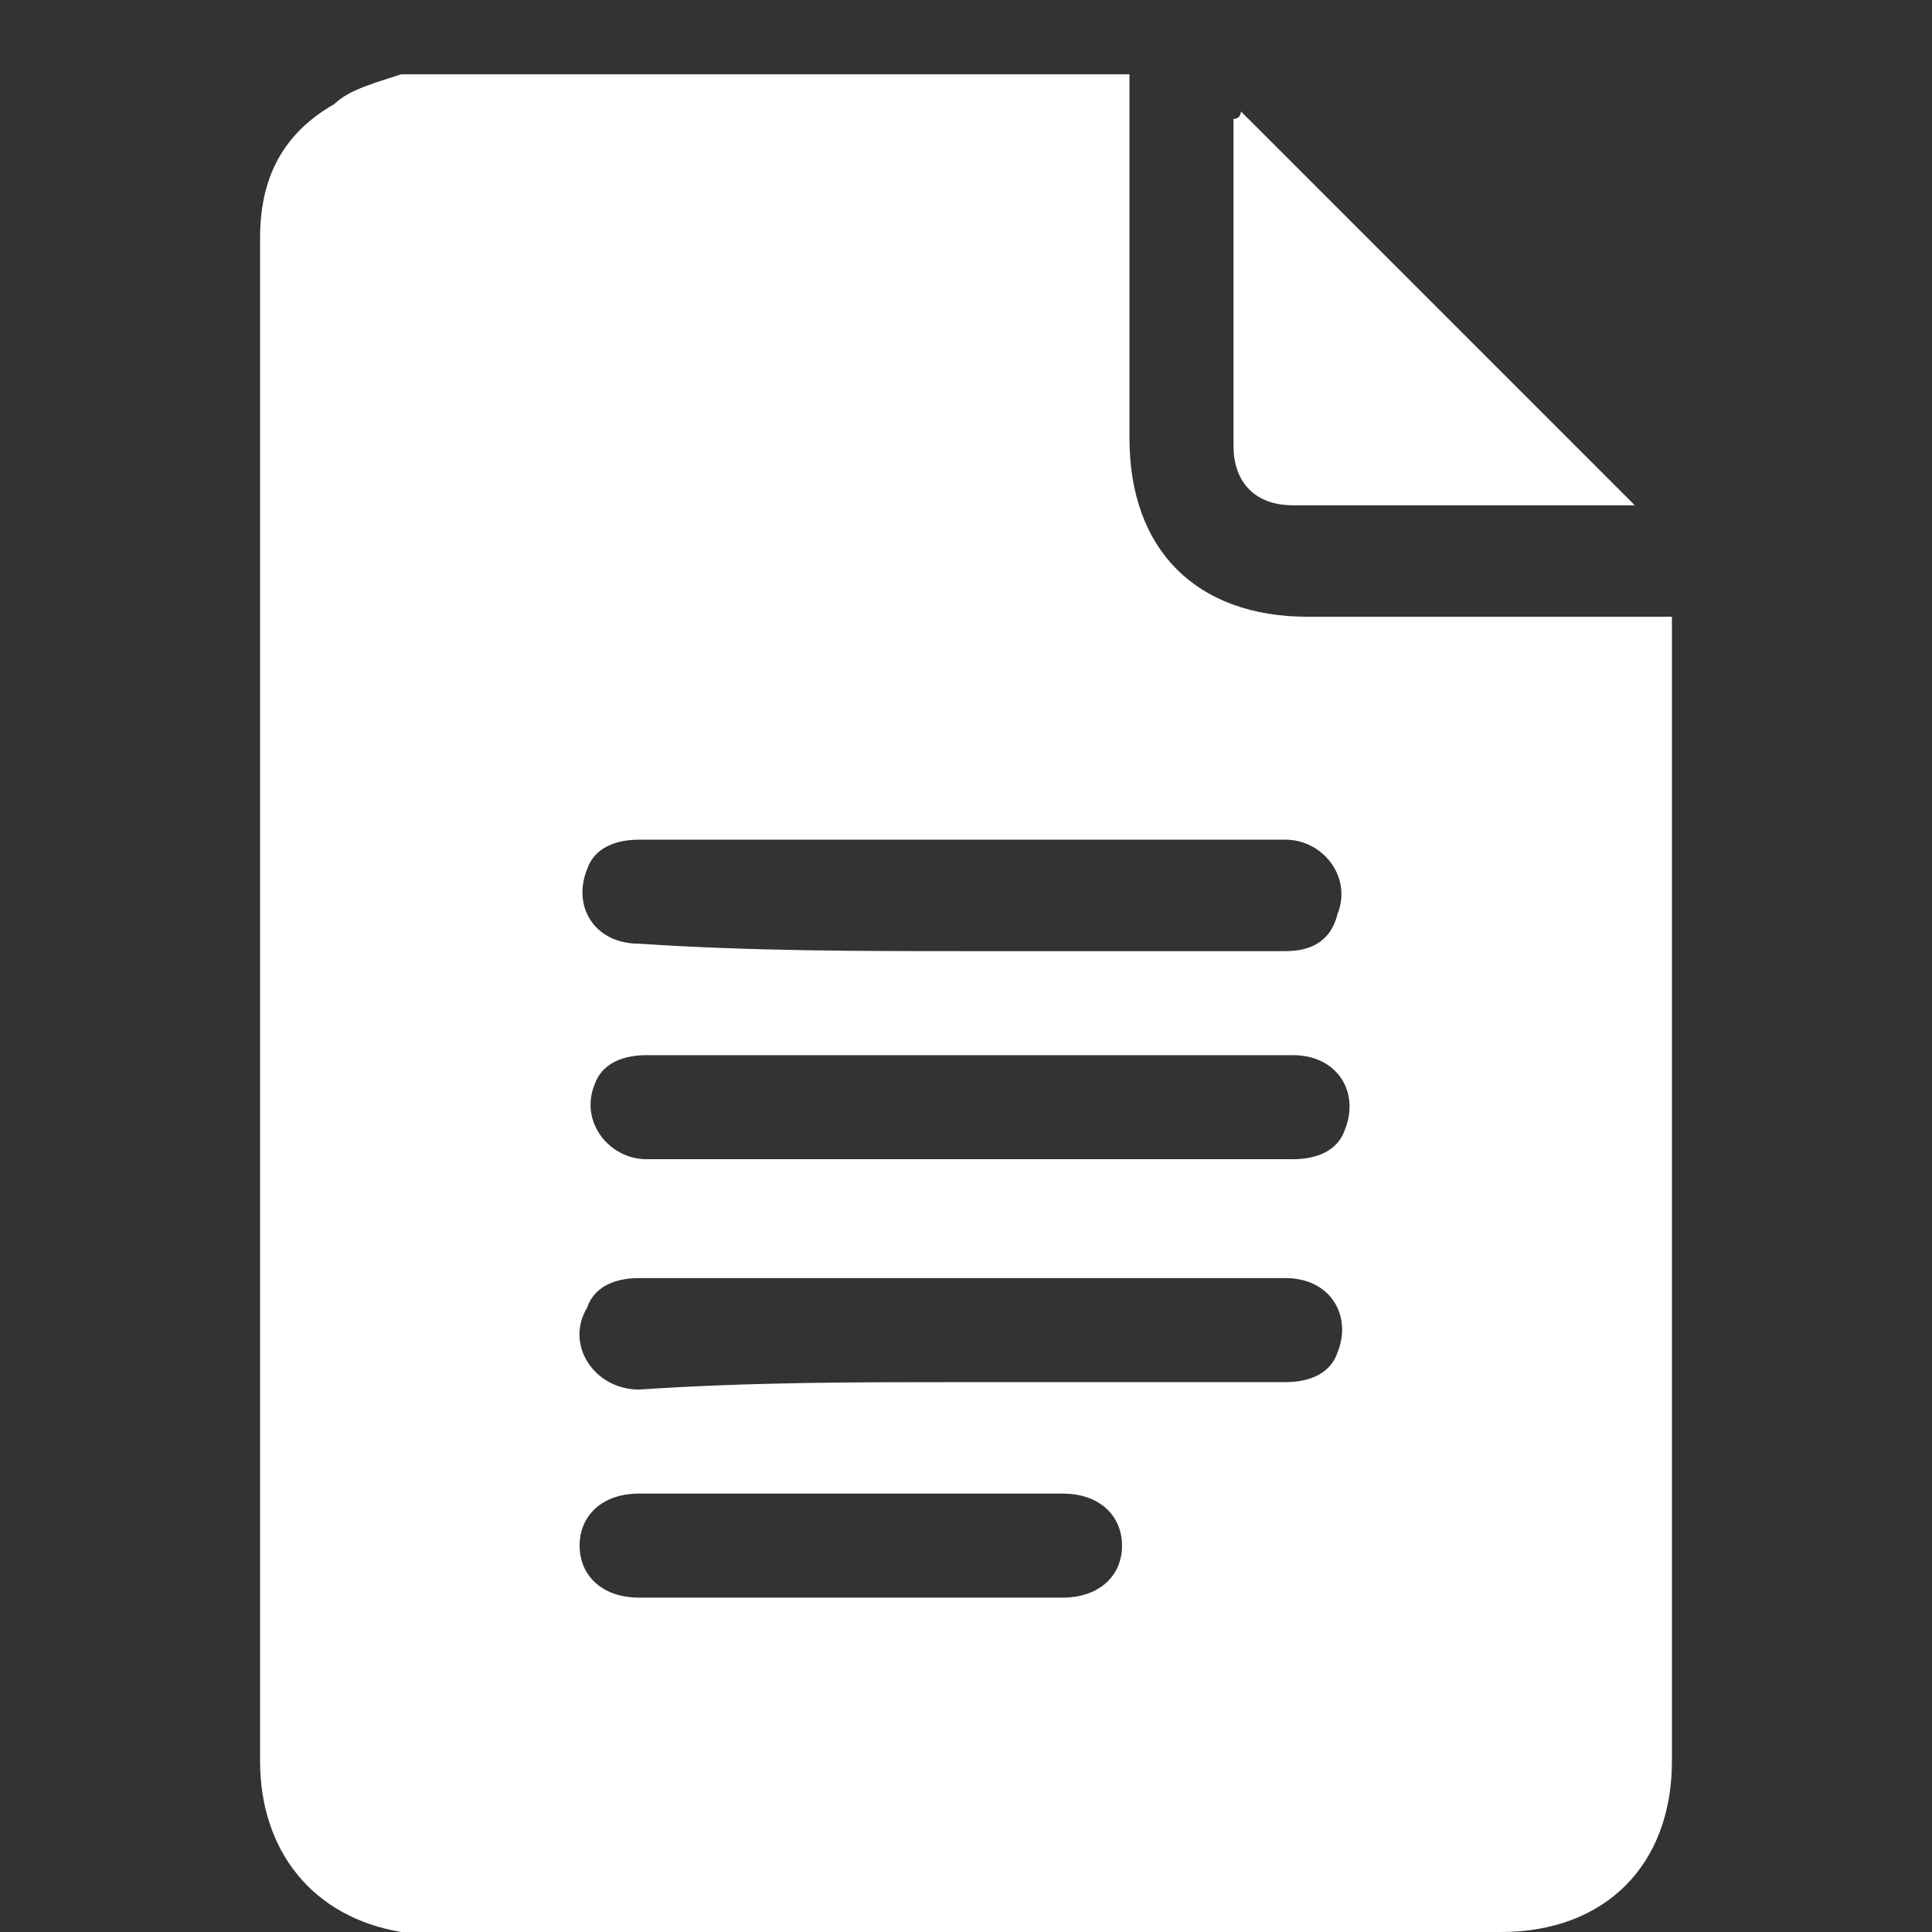 <?xml version="1.0" encoding="utf-8"?>
<!-- Generator: Adobe Illustrator 28.3.0, SVG Export Plug-In . SVG Version: 6.00 Build 0)  -->
<svg version="1.1" id="Calque_1" xmlns="http://www.w3.org/2000/svg" xmlns:xlink="http://www.w3.org/1999/xlink" x="0px" y="0px"
	 viewBox="0 0 26 26" style="enable-background:new 0 0 26 26;" xml:space="preserve">
<rect x="0" y="0" width="26" height="26" fill="#333333" stroke="none"/>
<style type="text/css">
	.st0{fill:#FFFFFF;}
</style>
<g>
	<path class="st0" d="M5.4,1c3.3,0,6.5,0,9.8,0c0,1.6,0,3.3,0,4.9c0,1.5,0.9,2.4,2.4,2.4c1.5,0,3.1,0,4.6,0c0.1,0,0.2,0,0.3,0
		c0,0.1,0,0.2,0,0.3c0,5,0,10.1,0,15.1c0,1.4-0.9,2.3-2.3,2.3c-4.8,0-9.6,0-14.4,0c-0.1,0-0.3,0-0.4,0c-1.2-0.2-1.9-1.1-1.9-2.3
		c0-5,0-10,0-15c0-1.8,0-3.7,0-5.5c0-0.8,0.3-1.4,1-1.8C4.7,1.2,5.1,1.1,5.4,1z M13,12.8c1.4,0,2.9,0,4.3,0c0.3,0,0.6-0.1,0.7-0.5
		c0.2-0.5-0.2-1-0.7-1c-2,0-4.1,0-6.1,0c-0.9,0-1.7,0-2.6,0c-0.3,0-0.6,0.1-0.7,0.4c-0.2,0.5,0.1,1,0.7,1
		C10.1,12.8,11.6,12.8,13,12.8z M13,14.2c-1.4,0-2.9,0-4.3,0c-0.3,0-0.6,0.1-0.7,0.4c-0.2,0.5,0.2,1,0.7,1c1.9,0,3.8,0,5.7,0
		c1,0,2,0,3,0c0.3,0,0.6-0.1,0.7-0.4c0.2-0.5-0.1-1-0.7-1C15.9,14.2,14.4,14.2,13,14.2z M13,18.6c1.4,0,2.9,0,4.3,0
		c0.3,0,0.6-0.1,0.7-0.4c0.2-0.5-0.1-1-0.7-1c-1.4,0-2.8,0-4.2,0c-1.5,0-3,0-4.5,0c-0.3,0-0.6,0.1-0.7,0.4c-0.3,0.5,0.1,1.1,0.7,1.1
		C10.1,18.6,11.5,18.6,13,18.6z M11.5,20.1c-1,0-1.9,0-2.9,0c-0.5,0-0.8,0.3-0.8,0.7c0,0.4,0.3,0.7,0.8,0.7c1.9,0,3.8,0,5.7,0
		c0.5,0,0.8-0.3,0.8-0.7c0-0.4-0.3-0.7-0.8-0.7C13.4,20.1,12.5,20.1,11.5,20.1z"/>
	<path class="st0" d="M16.7,1.5C18.5,3.3,20.2,5,22,6.8c-0.1,0-0.1,0-0.2,0c-1.5,0-2.9,0-4.4,0c-0.5,0-0.8-0.3-0.8-0.8
		c0-1.5,0-2.9,0-4.4C16.7,1.6,16.7,1.5,16.7,1.5z"/>
</g>
</svg>
